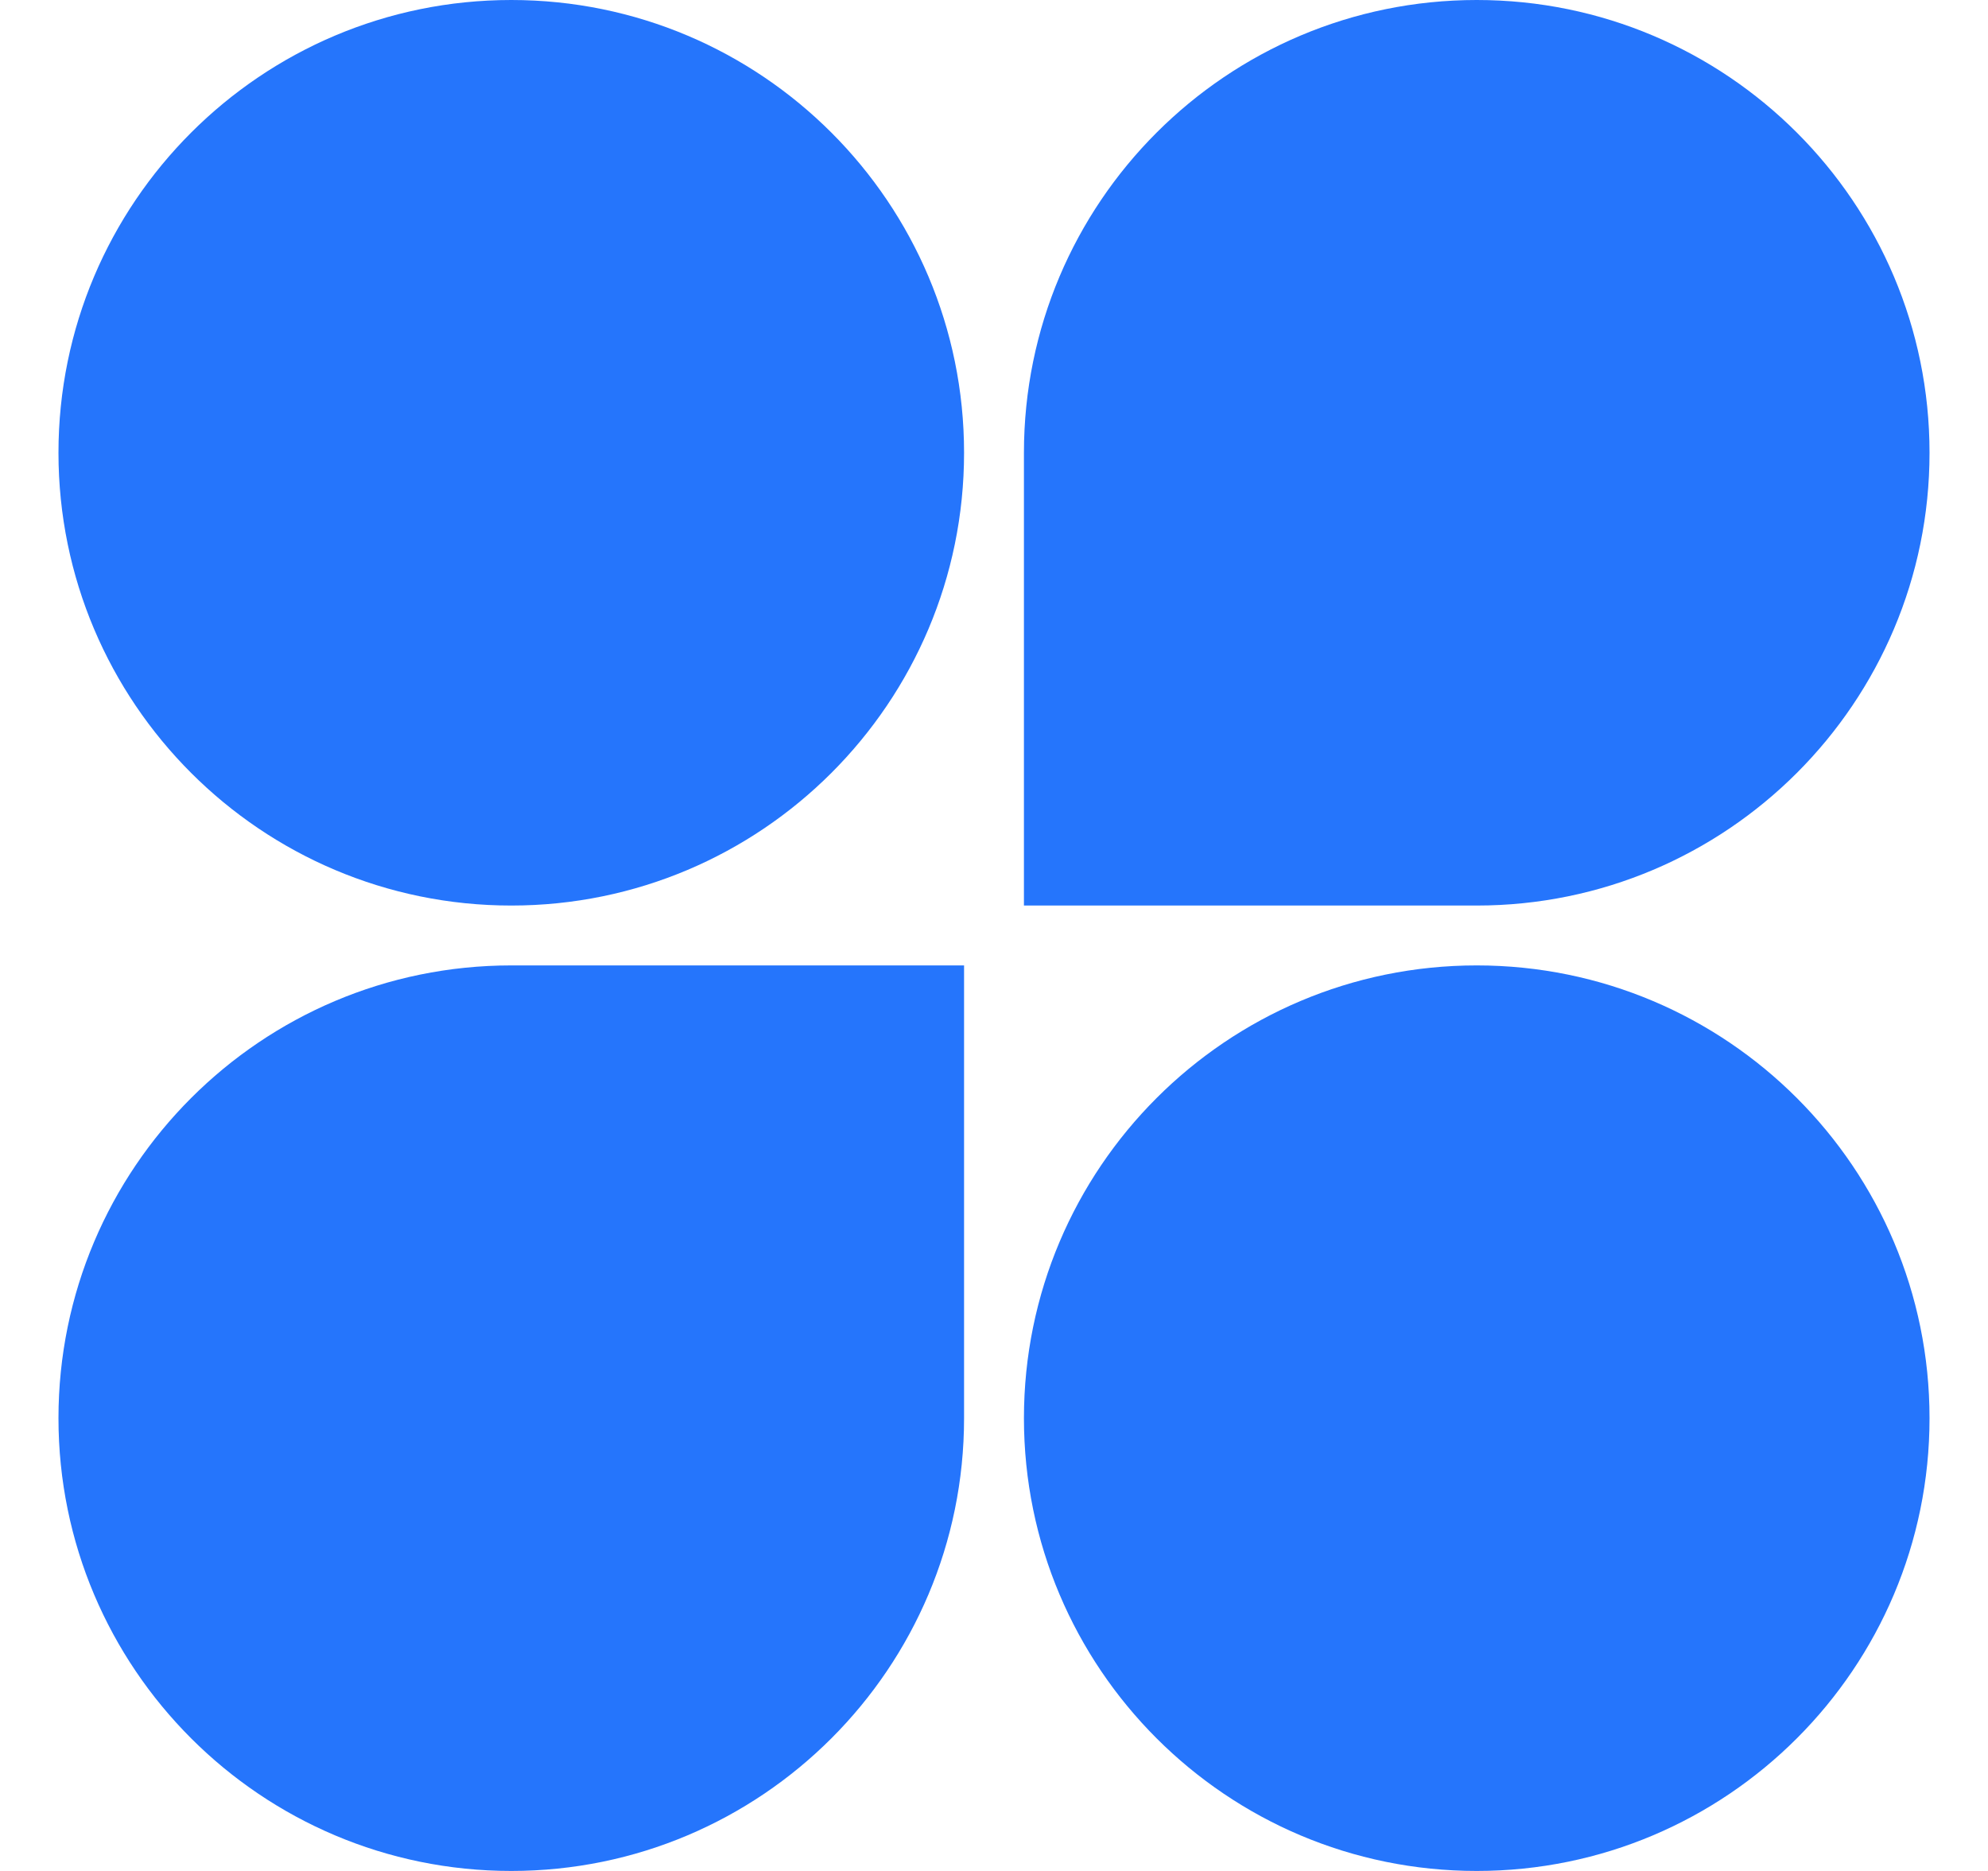 <svg width="17" height="16" viewBox="0 0 17 16" fill="none" xmlns="http://www.w3.org/2000/svg">
<path d="M8.244 3.872C8.244 6.01 6.51 7.744 4.372 7.744C2.234 7.744 0.5 6.01 0.5 3.872C0.5 1.734 2.234 0 4.372 0C6.51 0 8.244 1.734 8.244 3.872Z" fill="#2575FC"/>
<path d="M8.756 3.872C8.756 1.734 10.49 0 12.628 0C14.766 0 16.5 1.734 16.5 3.872C16.5 6.01 14.766 7.744 12.628 7.744H8.756V3.872Z" fill="#2575FC"/>
<path d="M0.5 12.128C0.5 9.99 2.234 8.256 4.372 8.256H8.244V12.128C8.244 14.266 6.51 16 4.372 16C2.234 16 0.5 14.266 0.5 12.128Z" fill="#2575FC"/>
<path d="M16.5 12.128C16.5 14.266 14.766 16 12.628 16C10.49 16 8.756 14.266 8.756 12.128C8.756 9.99 10.49 8.256 12.628 8.256C14.766 8.256 16.5 9.99 16.5 12.128Z" fill="#2575FC"/>
</svg>
